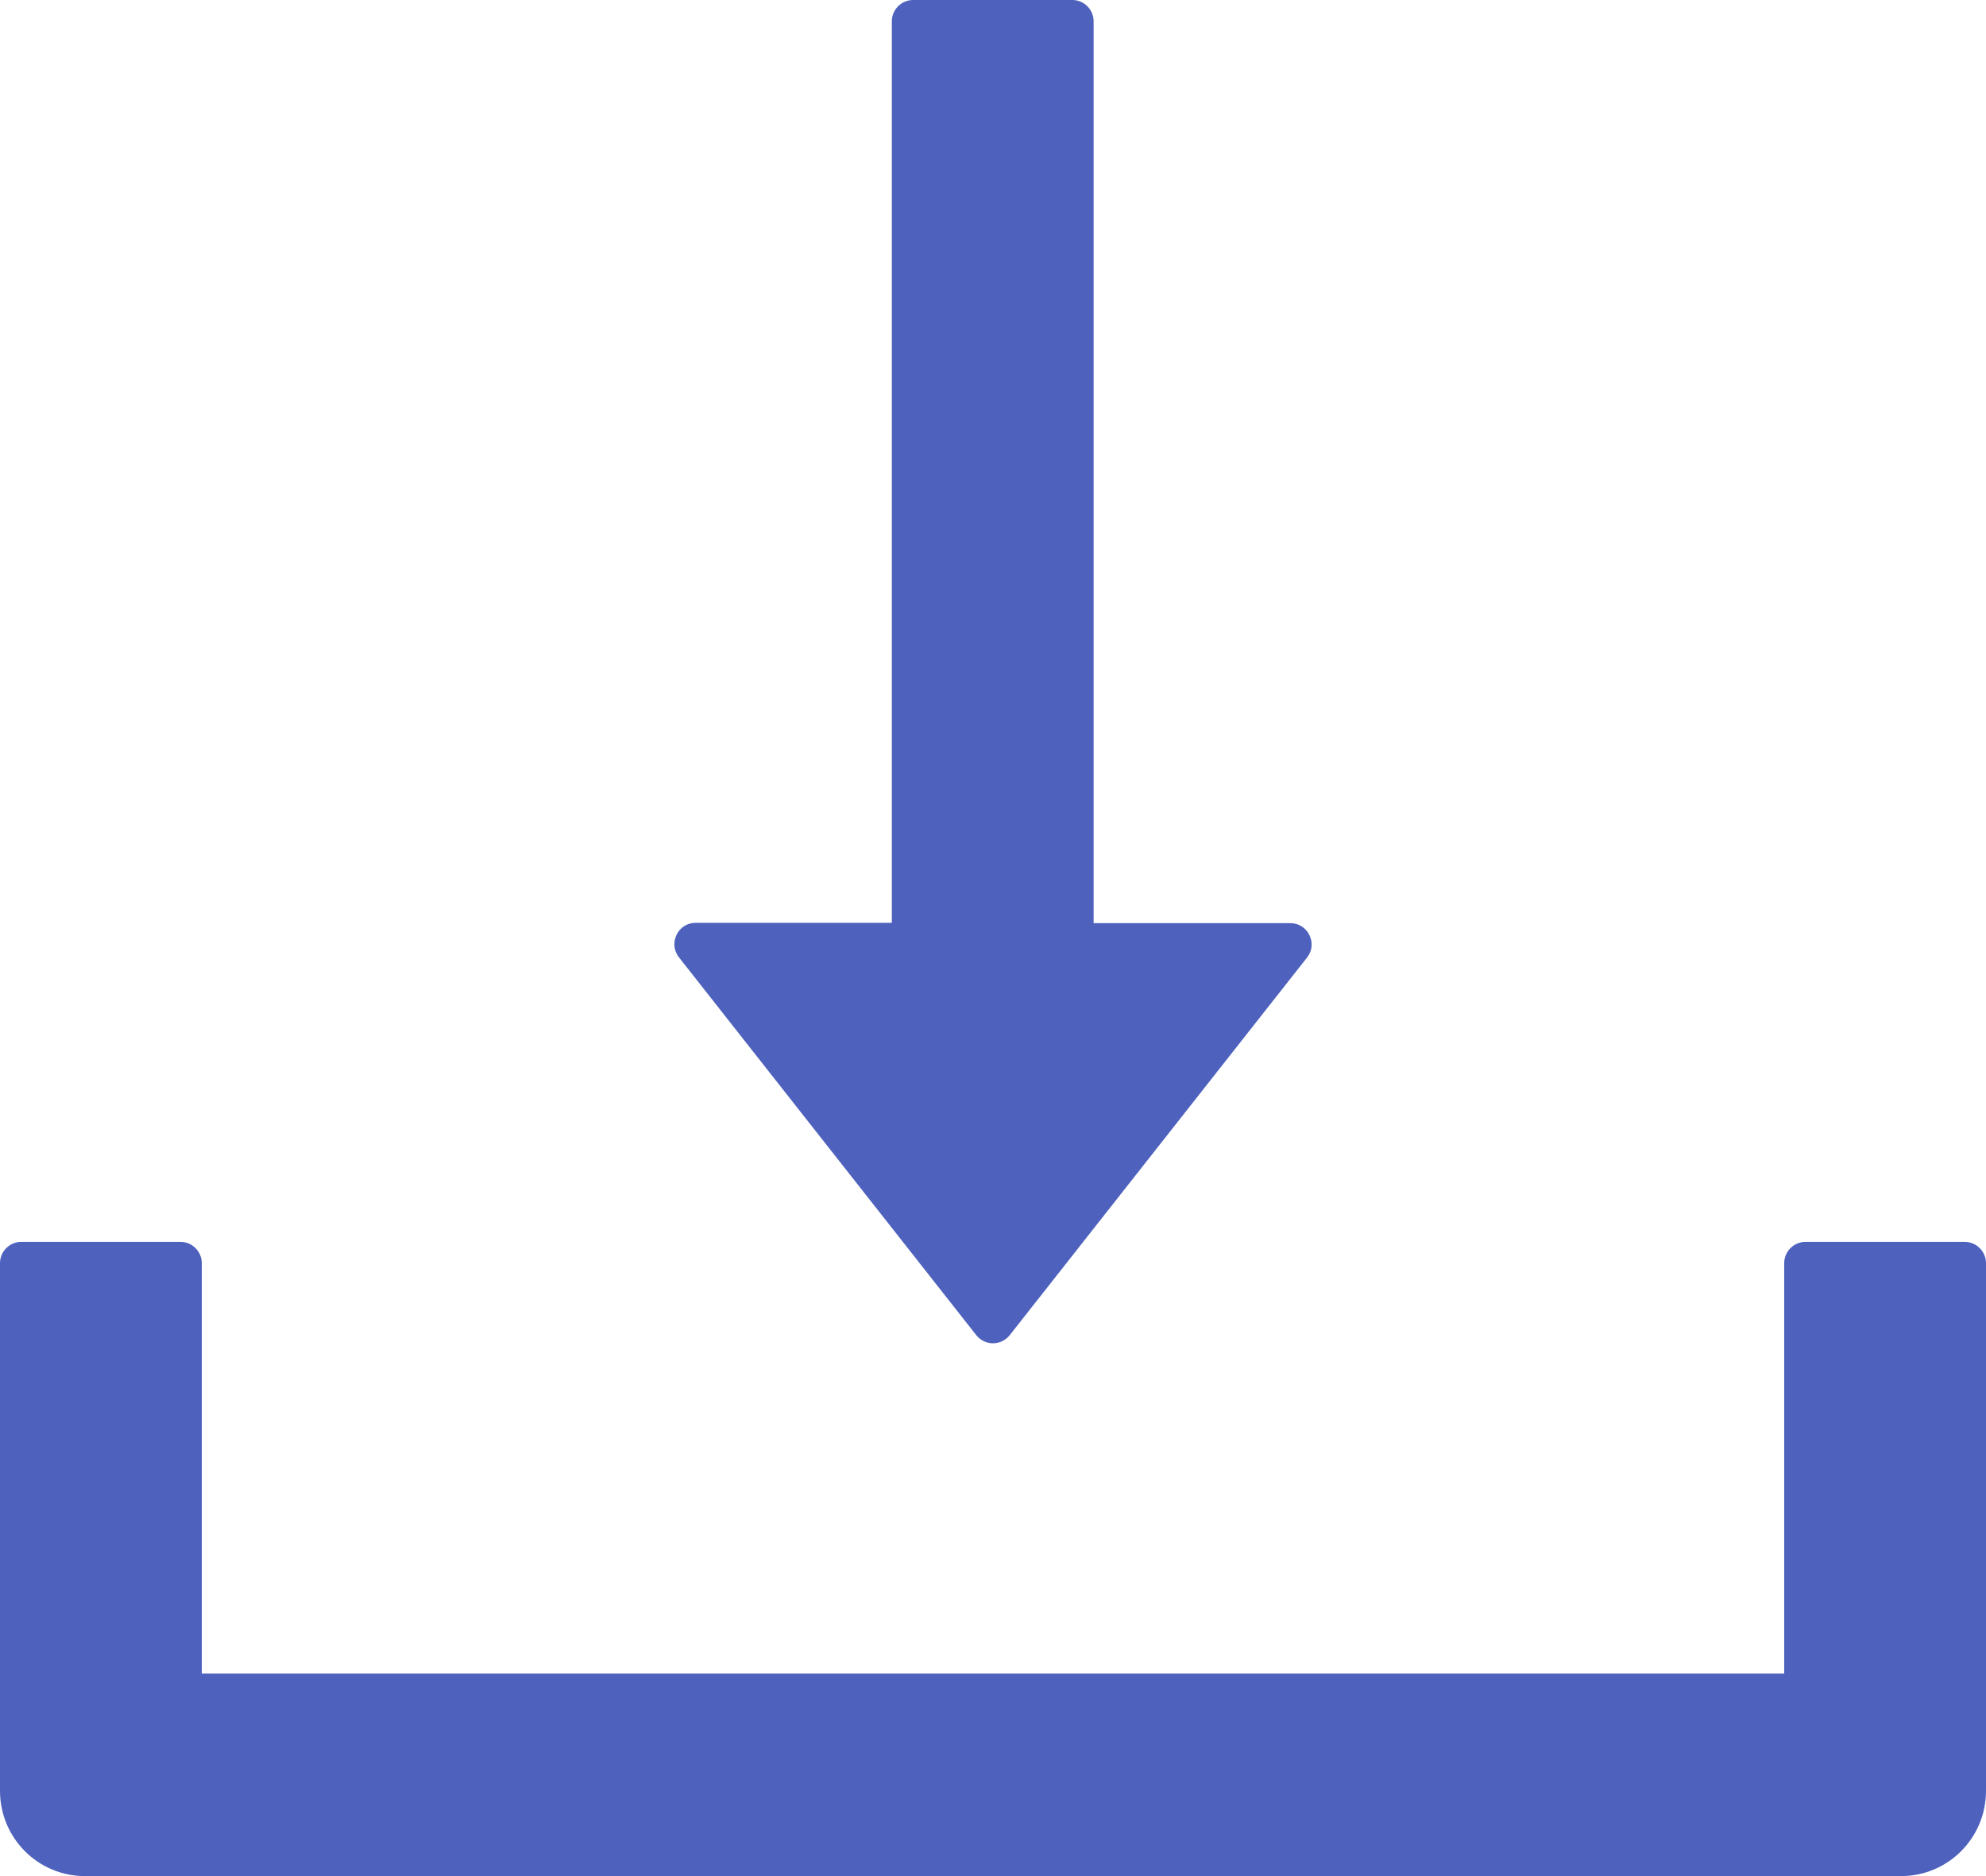 <?xml version="1.0" encoding="UTF-8"?>
<svg width="18px" height="17px" viewBox="0 0 18 17" version="1.1" xmlns="http://www.w3.org/2000/svg" xmlns:xlink="http://www.w3.org/1999/xlink">
    <title>3C36B41B-FF41-4674-9A8D-E9B3CB27694C</title>
    <g id="Assets" stroke="none" stroke-width="1" fill="none" fill-rule="evenodd">
        <g transform="translate(-345, -811)" fill="#4E61BD" fill-rule="nonzero" id="Download">
            <g transform="translate(345, 811)">
                <path d="M8.848,12.098 C8.885,12.145 8.941,12.172 9,12.172 C9.059,12.172 9.115,12.145 9.152,12.098 L11.847,8.676 C11.945,8.551 11.856,8.365 11.695,8.365 L9.912,8.365 L9.912,0.193 C9.912,0.087 9.825,0 9.72,0 L8.276,0 C8.17,0 8.083,0.087 8.083,0.193 L8.083,8.362 L6.305,8.362 C6.144,8.362 6.055,8.548 6.153,8.674 L8.848,12.098 Z M17.807,11.253 L16.364,11.253 C16.258,11.253 16.171,11.34 16.171,11.446 L16.171,15.165 L1.829,15.165 L1.829,11.446 C1.829,11.34 1.742,11.253 1.636,11.253 L0.193,11.253 C0.087,11.253 0,11.34 0,11.446 L0,16.227 C0,16.655 0.344,17 0.77,17 L17.23,17 C17.656,17 18,16.655 18,16.227 L18,11.446 C18,11.34 17.913,11.253 17.807,11.253 Z" id="Shape"></path>
            </g>
        </g>
    </g>
</svg>